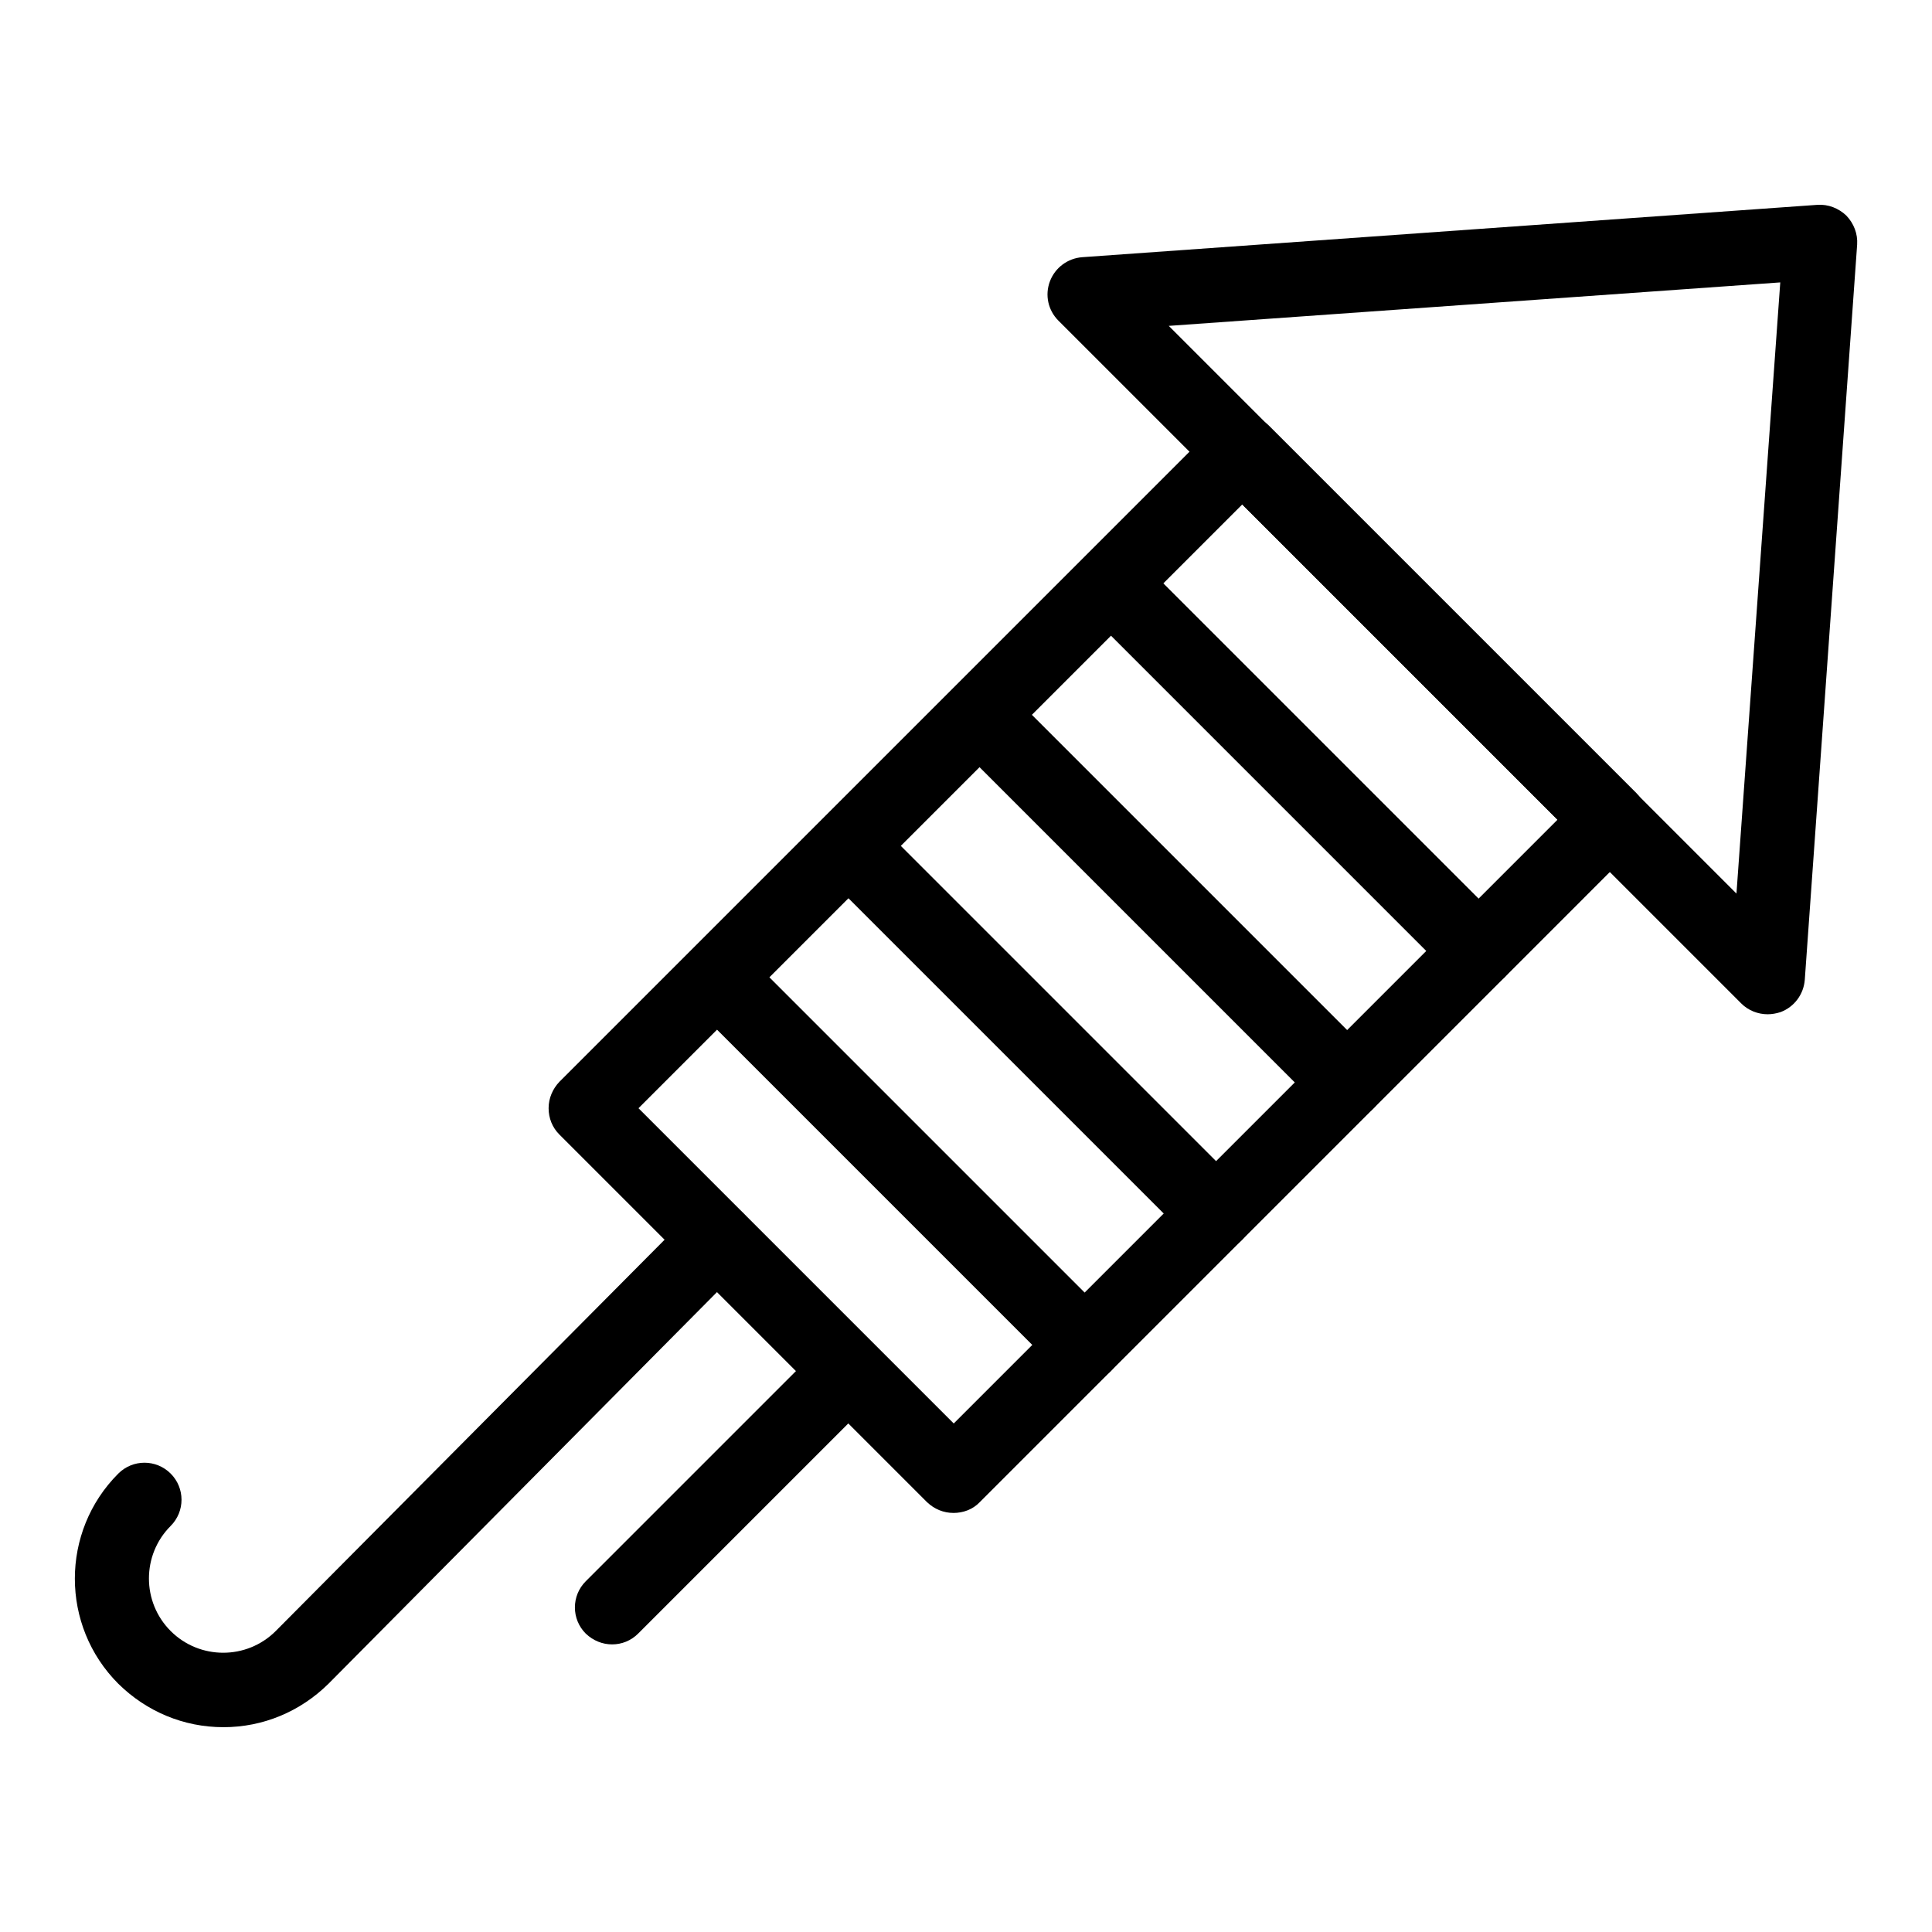 <?xml version="1.0" encoding="UTF-8"?>
<!-- Uploaded to: SVG Repo, www.svgrepo.com, Generator: SVG Repo Mixer Tools -->
<svg fill="#000000" width="800px" height="800px" version="1.1" viewBox="144 144 512 512" xmlns="http://www.w3.org/2000/svg">
 <g>
  <path d="m612.45 412.79c-2.559 0-5.117-0.984-6.988-2.856l-180.96-180.95c-2.754-2.754-3.641-6.789-2.262-10.43 1.379-3.641 4.723-6.102 8.562-6.394l194.83-13.875c2.856-0.195 5.609 0.887 7.676 2.856 1.969 2.066 3.051 4.82 2.856 7.676l-13.875 194.83c-0.297 3.836-2.754 7.184-6.394 8.562-1.188 0.387-2.367 0.582-3.449 0.582zm-158.72-182.43 150.45 150.45 11.609-161.97z"/>
  <path d="m396.65 544.94c-2.559 0-5.019-0.984-6.988-2.856l-97.418-97.418c-1.871-1.871-2.856-4.328-2.856-6.988 0-2.656 1.082-5.117 2.856-6.988l173.97-173.97c1.871-1.871 4.328-2.856 6.988-2.856 2.656 0 5.117 1.082 6.988 2.856l97.418 97.418c1.871 1.871 2.856 4.328 2.856 6.988 0 2.656-1.082 5.117-2.856 6.988l-173.97 173.98c-1.871 1.965-4.43 2.852-6.988 2.852zm-83.441-107.25 83.543 83.543 160-160-83.543-83.543z"/>
  <path d="m535.89 405.8c-2.559 0-5.019-0.984-6.988-2.856l-97.418-97.418c-3.836-3.836-3.836-10.035 0-13.875 3.836-3.836 10.035-3.836 13.875 0l97.418 97.418c3.836 3.836 3.836 10.035 0 13.875-1.871 1.871-4.43 2.856-6.887 2.856z"/>
  <path d="m501.05 440.64c-2.559 0-5.019-0.984-6.988-2.856l-97.418-97.418c-3.836-3.836-3.836-10.035 0-13.875 3.836-3.836 10.035-3.836 13.875 0l97.418 97.418c3.836 3.836 3.836 10.035 0 13.875-1.867 1.871-4.328 2.856-6.887 2.856z"/>
  <path d="m466.32 475.38c-2.559 0-5.019-0.984-6.988-2.856l-97.418-97.418c-3.836-3.836-3.836-10.035 0-13.875 3.836-3.836 10.035-3.836 13.875 0l97.418 97.418c3.836 3.836 3.836 10.035 0 13.875-1.867 1.969-4.426 2.856-6.887 2.856z"/>
  <path d="m431.49 510.21c-2.559 0-5.019-0.984-6.988-2.856l-97.418-97.418c-3.836-3.836-3.836-10.035 0-13.875 3.836-3.836 10.035-3.836 13.875 0l97.418 97.418c3.836 3.836 3.836 10.035 0 13.875-1.871 1.871-4.328 2.856-6.887 2.856z"/>
  <path d="m203.2 601.72c-10.527 0-20.367-4.133-27.848-11.512-15.352-15.352-15.352-40.344 0-55.695 3.836-3.836 10.035-3.836 13.875 0 3.836 3.836 3.836 10.035 0 13.875-7.676 7.676-7.676 20.172 0 27.848 7.676 7.676 20.172 7.676 27.848 0l110.01-110.7c3.836-3.836 10.035-3.836 13.875 0 3.836 3.836 3.836 10.035 0 13.875l-109.91 110.8c-7.481 7.379-17.32 11.512-27.848 11.512z"/>
  <path d="m306.22 579.78c-2.559 0-5.019-0.984-6.988-2.856-3.836-3.836-3.836-10.035 0-13.875l62.582-62.582c3.836-3.836 10.035-3.836 13.875 0 3.836 3.836 3.836 10.035 0 13.875l-62.582 62.582c-1.867 1.871-4.328 2.856-6.887 2.856z"/>
 </g>
</svg>